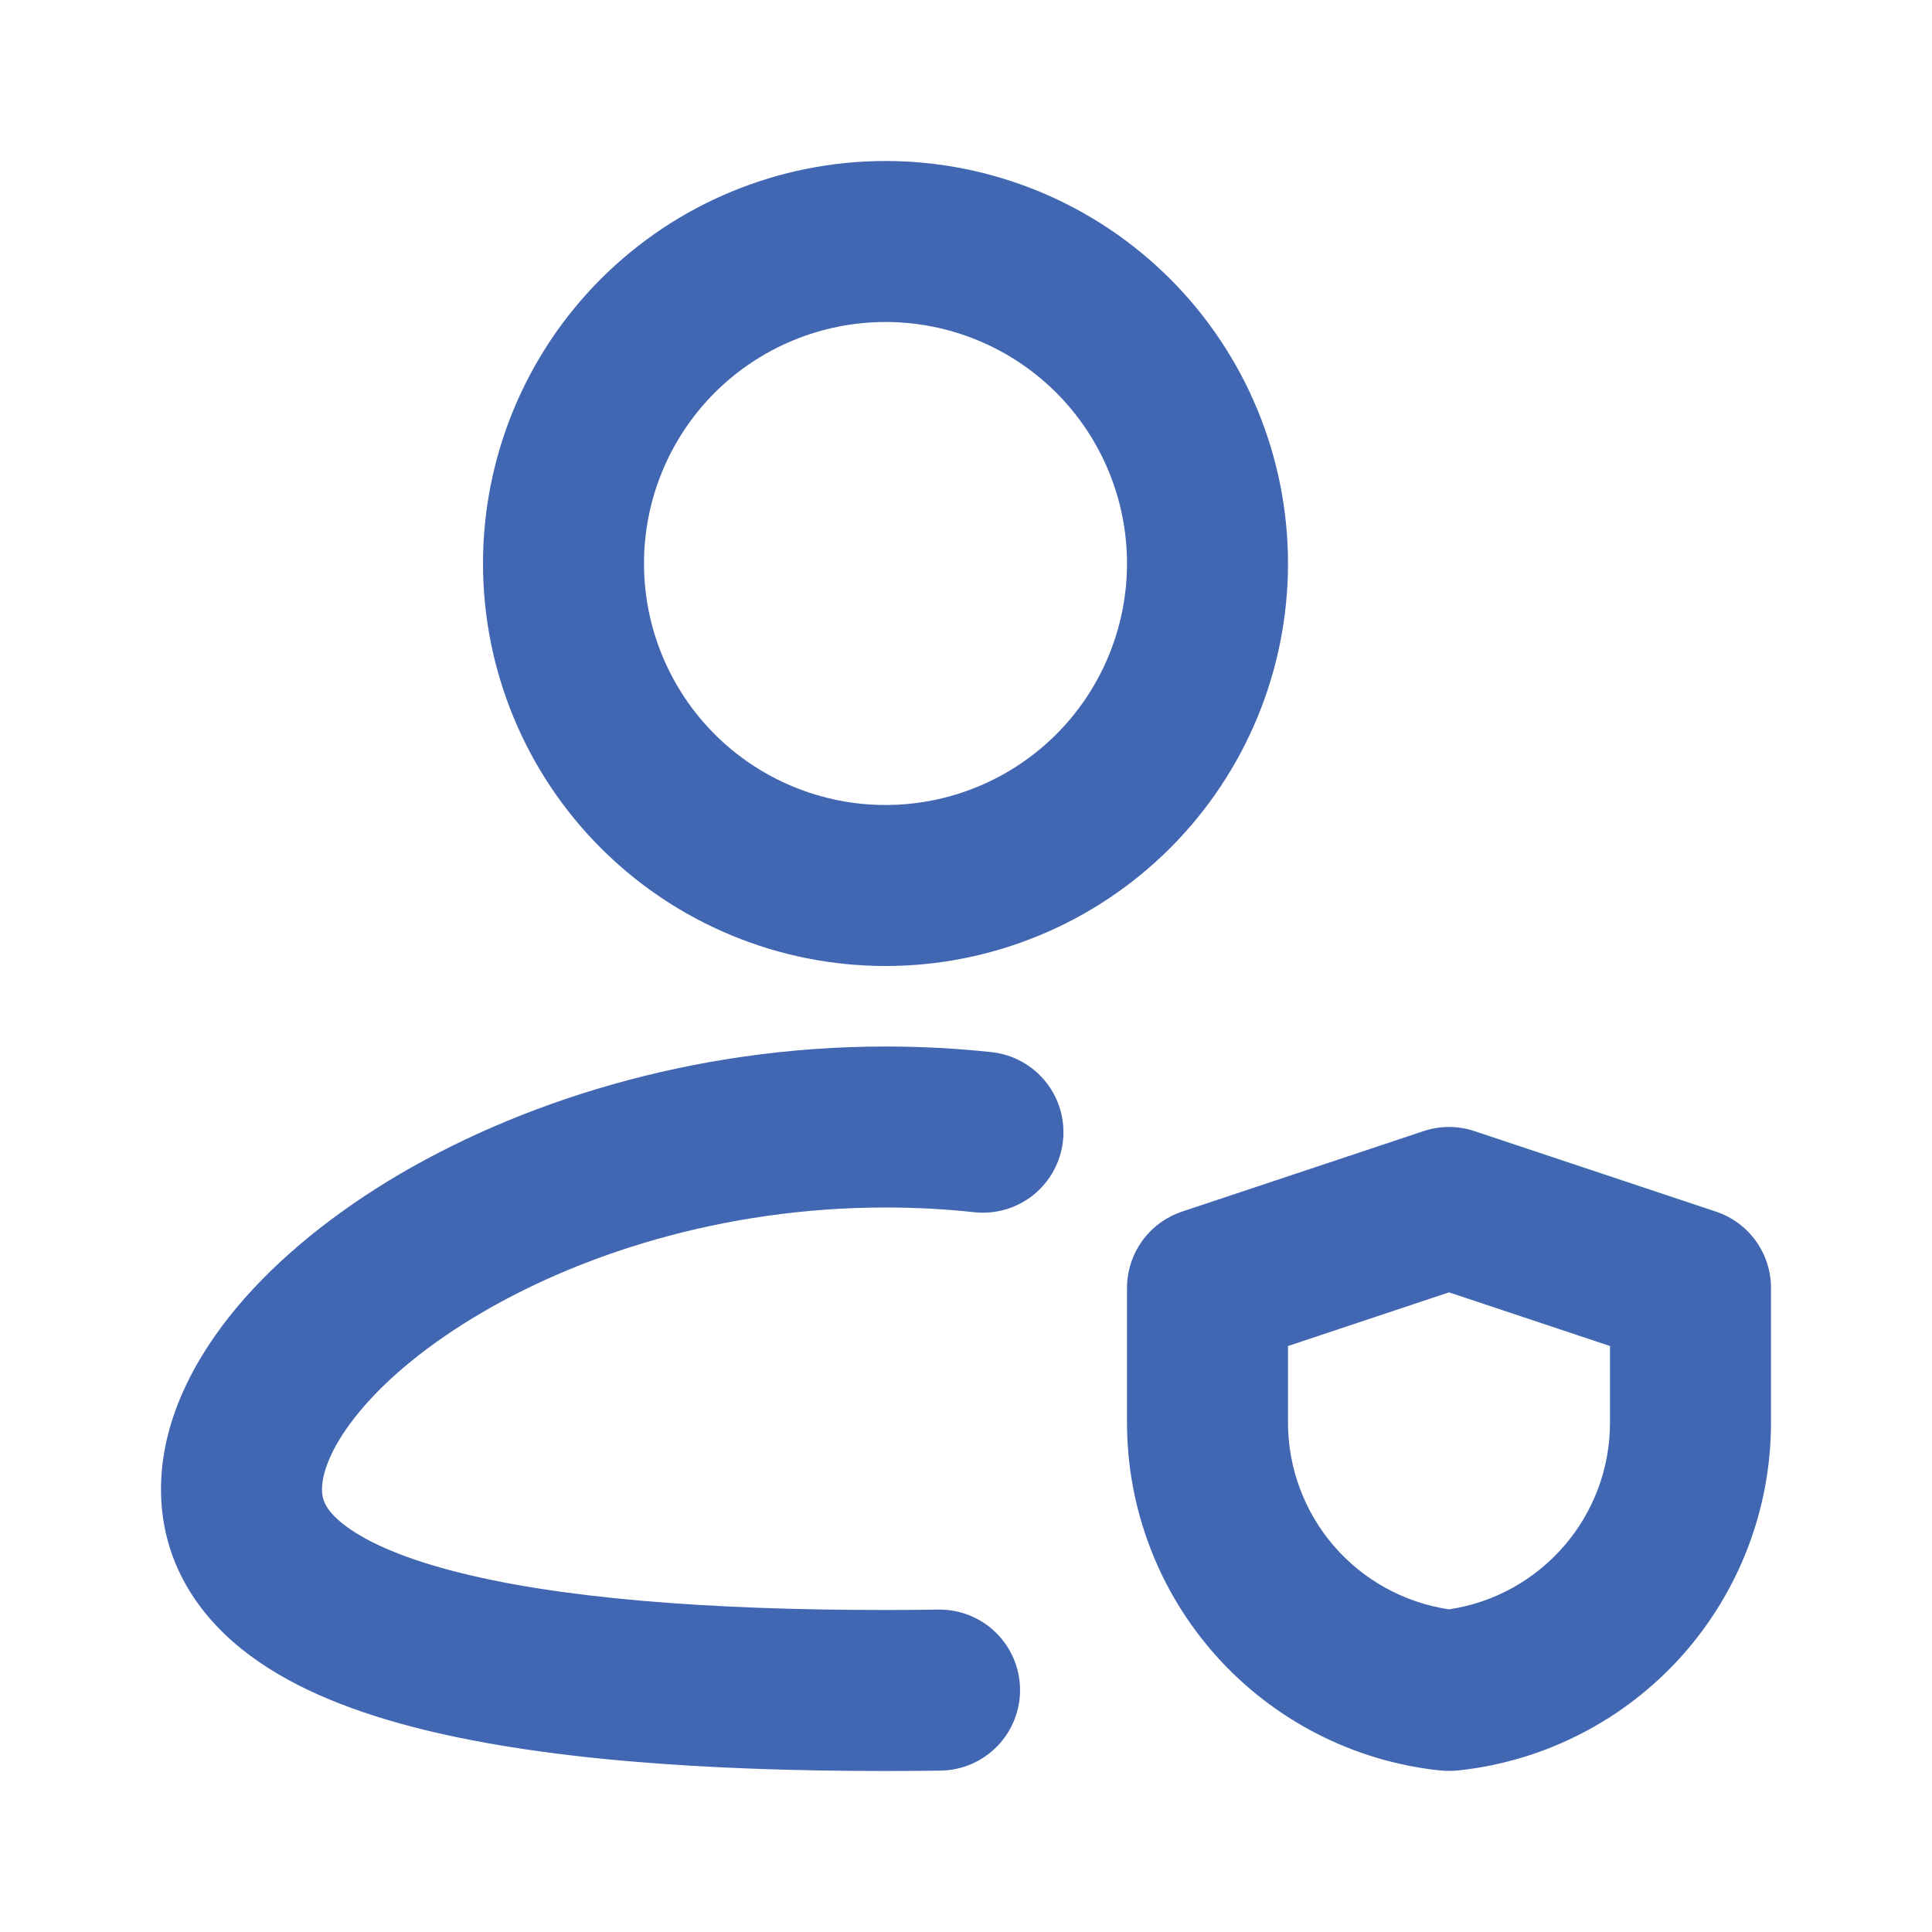 <svg xmlns="http://www.w3.org/2000/svg" width="48" height="48" viewBox="0 0 48 48" fill="none"><path fill-rule="evenodd" clip-rule="evenodd" d="M22 8C21.212 8 20.432 8.155 19.704 8.457C18.976 8.758 18.314 9.2 17.757 9.757C17.2 10.315 16.758 10.976 16.457 11.704C16.155 12.432 16 13.212 16 14C16 14.788 16.155 15.568 16.457 16.296C16.758 17.024 17.2 17.686 17.757 18.243C18.314 18.8 18.976 19.242 19.704 19.543C20.432 19.845 21.212 20 22 20C23.591 20 25.117 19.368 26.243 18.243C27.368 17.117 28 15.591 28 14C28 12.409 27.368 10.883 26.243 9.757C25.117 8.632 23.591 8 22 8ZM12 14C12 11.348 13.054 8.804 14.929 6.929C16.804 5.054 19.348 4 22 4C24.652 4 27.196 5.054 29.071 6.929C30.946 8.804 32 11.348 32 14C32 16.652 30.946 19.196 29.071 21.071C27.196 22.946 24.652 24 22 24C19.348 24 16.804 22.946 14.929 21.071C13.054 19.196 12 16.652 12 14ZM8.826 35.202C8.18 36.022 8 36.642 8 37C8 37.244 8.074 37.502 8.51 37.852C9.008 38.252 9.874 38.666 11.198 39.016C13.834 39.716 17.622 40 22 40C22.444 40 22.883 39.997 23.316 39.99C23.846 39.983 24.358 40.187 24.738 40.557C25.118 40.927 25.336 41.433 25.343 41.963C25.35 42.493 25.146 43.005 24.776 43.385C24.406 43.765 23.9 43.983 23.37 43.99C22.917 43.997 22.46 44 22 44C17.542 44 13.33 43.72 10.174 42.884C8.604 42.468 7.126 41.872 6.006 40.972C4.82 40.02 4 38.69 4 37C4 35.426 4.716 33.954 5.688 32.722C6.676 31.472 8.042 30.322 9.644 29.342C12.85 27.39 17.21 26 22 26C22.895 26 23.772 26.047 24.632 26.14C25.16 26.196 25.643 26.459 25.977 26.872C26.31 27.284 26.466 27.812 26.41 28.34C26.354 28.867 26.091 29.351 25.678 29.685C25.266 30.018 24.738 30.174 24.21 30.118C23.489 30.039 22.752 30 22 30C17.954 30 14.314 31.18 11.728 32.758C10.434 33.546 9.456 34.402 8.826 35.202ZM36.632 28.102C36.222 27.965 35.778 27.965 35.368 28.102L29.368 30.102C28.97 30.235 28.623 30.489 28.378 30.83C28.132 31.171 28 31.58 28 32V35.342C28 37.481 28.788 39.545 30.215 41.14C31.642 42.734 33.606 43.746 35.732 43.982C35.912 44.002 36.091 44.002 36.268 43.982C38.394 43.746 40.358 42.734 41.785 41.14C43.212 39.545 44 37.481 44 35.342V32C44 31.58 43.868 31.171 43.623 30.83C43.377 30.489 43.03 30.235 42.632 30.102L36.632 28.102ZM32 35.342V33.442L36 32.108L40 33.442V35.342C40 37.676 38.29 39.642 36 39.984C34.888 39.818 33.872 39.258 33.138 38.407C32.404 37.555 32 36.468 32 35.344V35.342Z" fill="#4267B2"></path></svg>